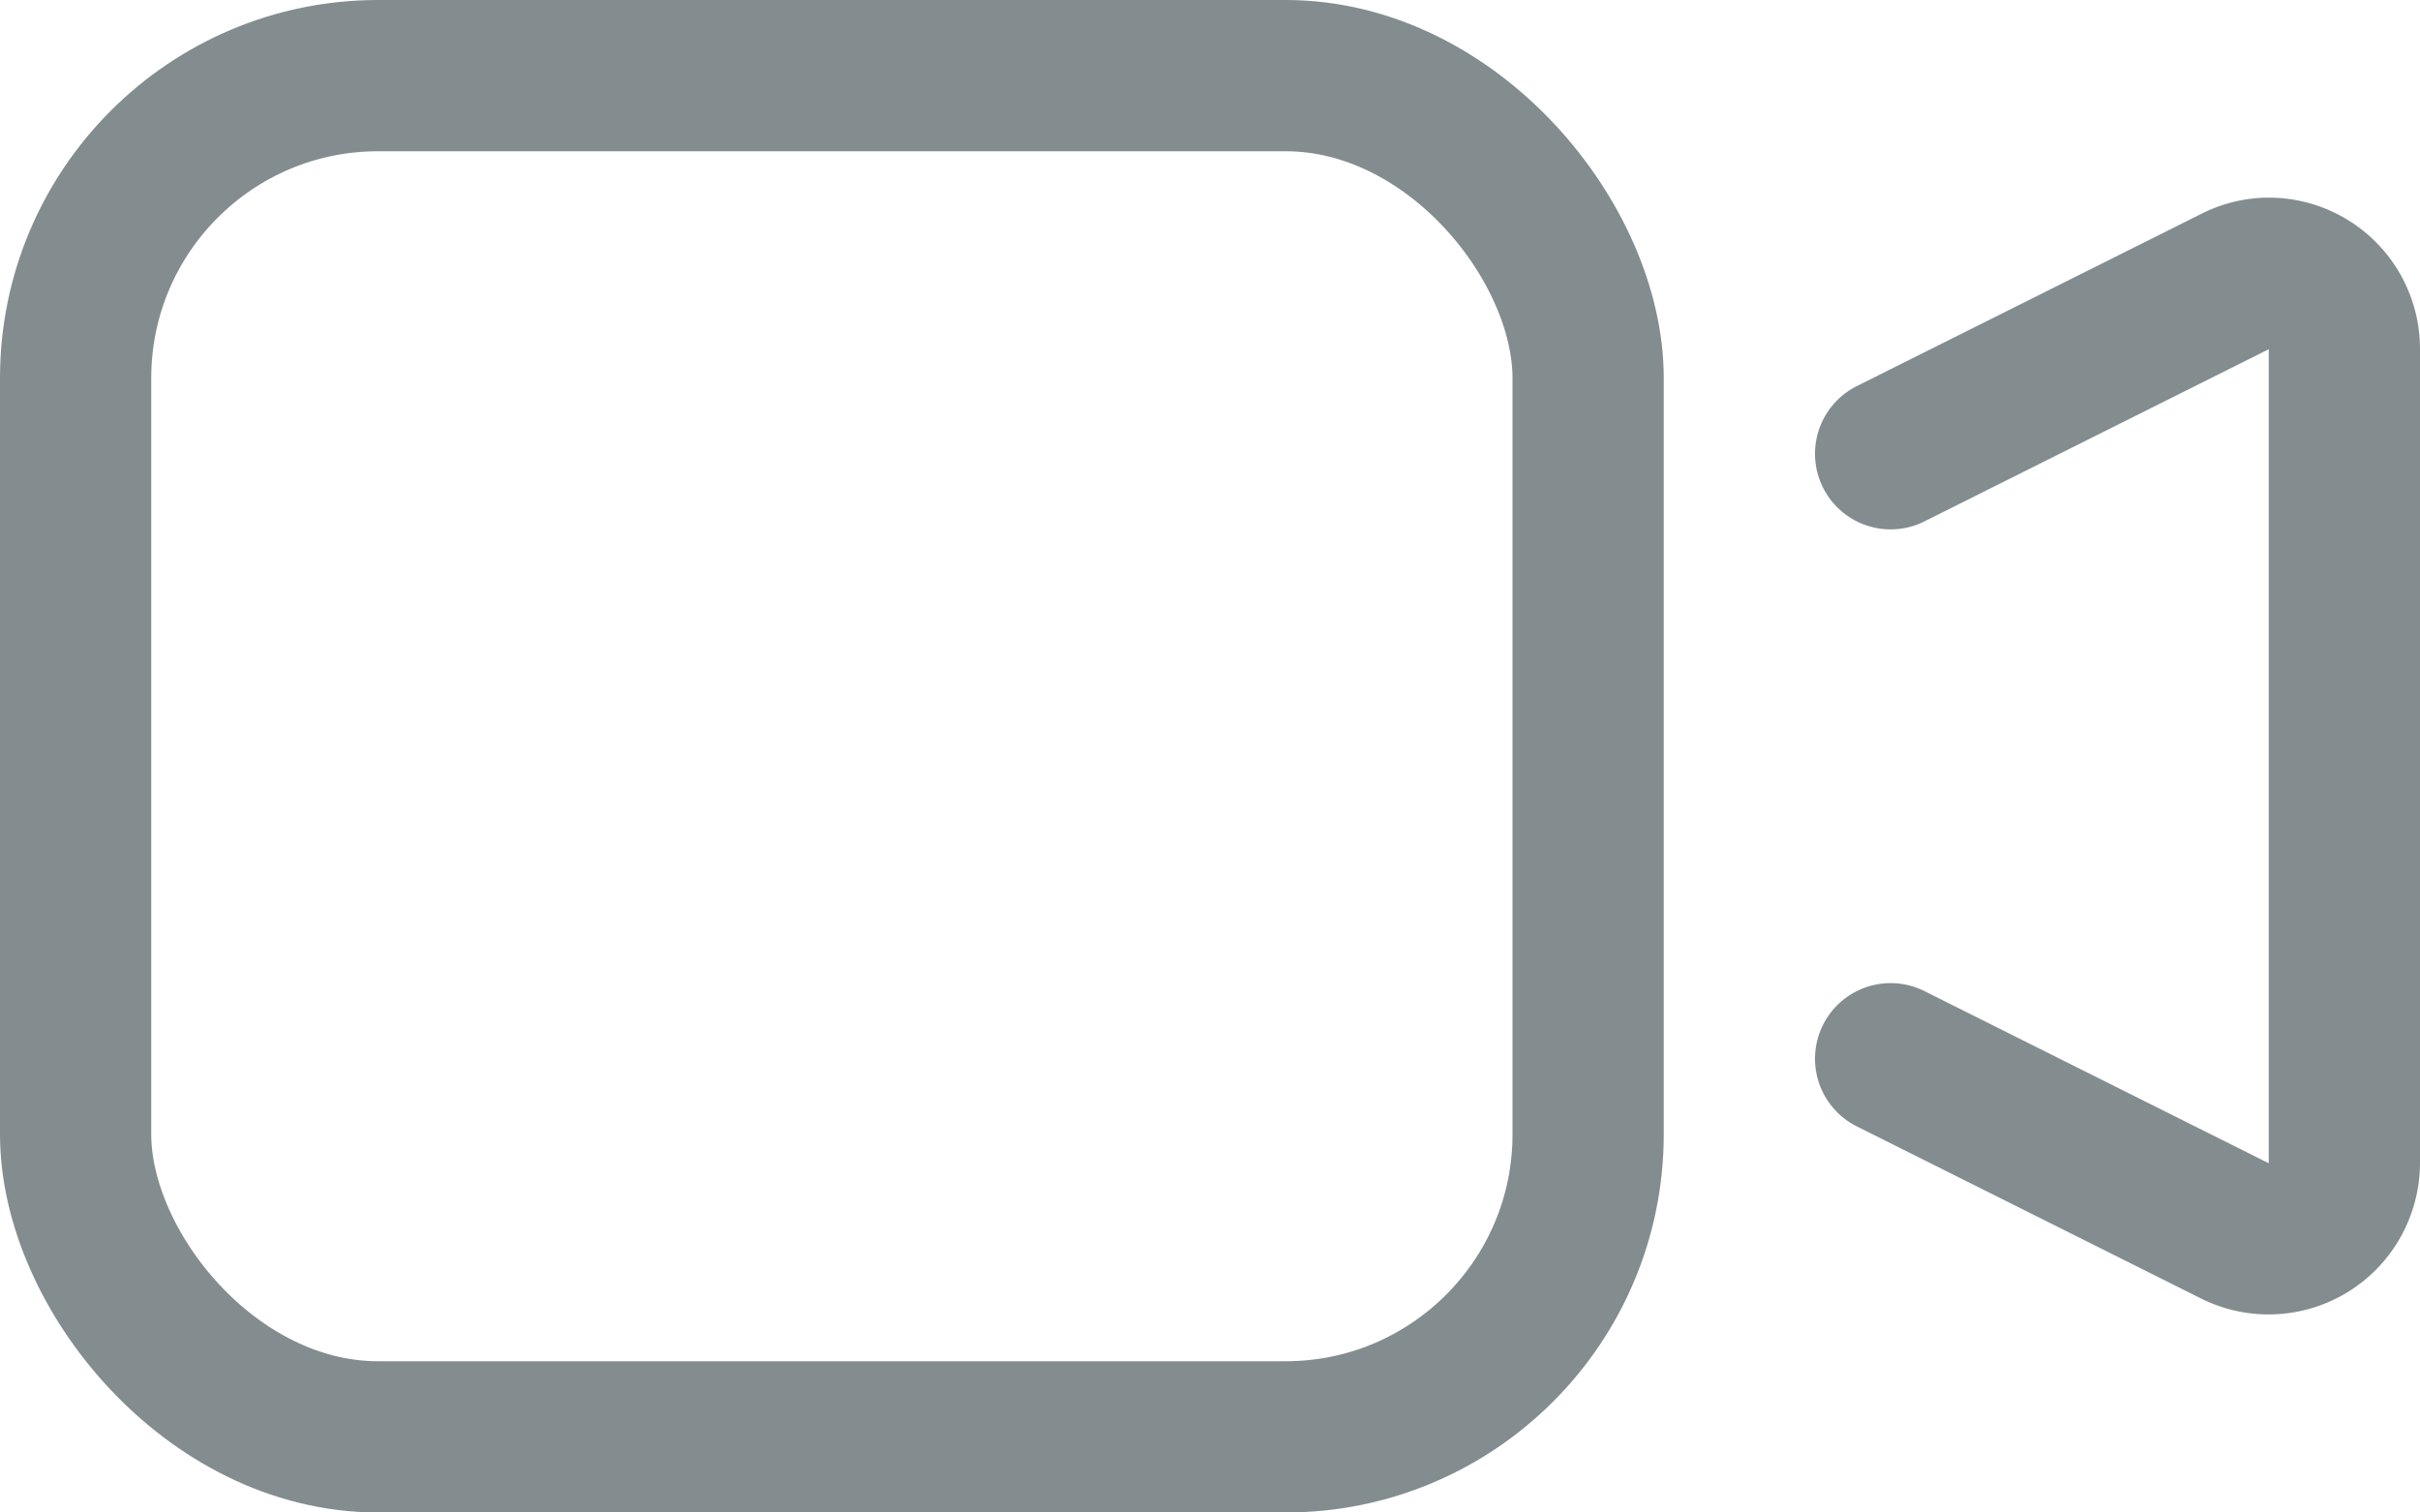 <svg xmlns="http://www.w3.org/2000/svg" viewBox="0 0 24 15"><defs><style>.cls-1{fill:none;stroke:#838d8f;stroke-linecap:round;stroke-linejoin:round;stroke-width:1.5px;}</style></defs><g id="Calque_2" data-name="Calque 2"><g id="Calque_1-2" data-name="Calque 1"><rect class="cls-1" x="0.75" y="0.75" width="15" height="13.5" rx="3"/><path class="cls-1" d="M18.75,10.5l3.42,1.71a.75.75,0,0,0,1-.34.76.76,0,0,0,.08-.33V3.46a.75.75,0,0,0-.75-.75.73.73,0,0,0-.33.08L18.75,4.5"/></g></g></svg>